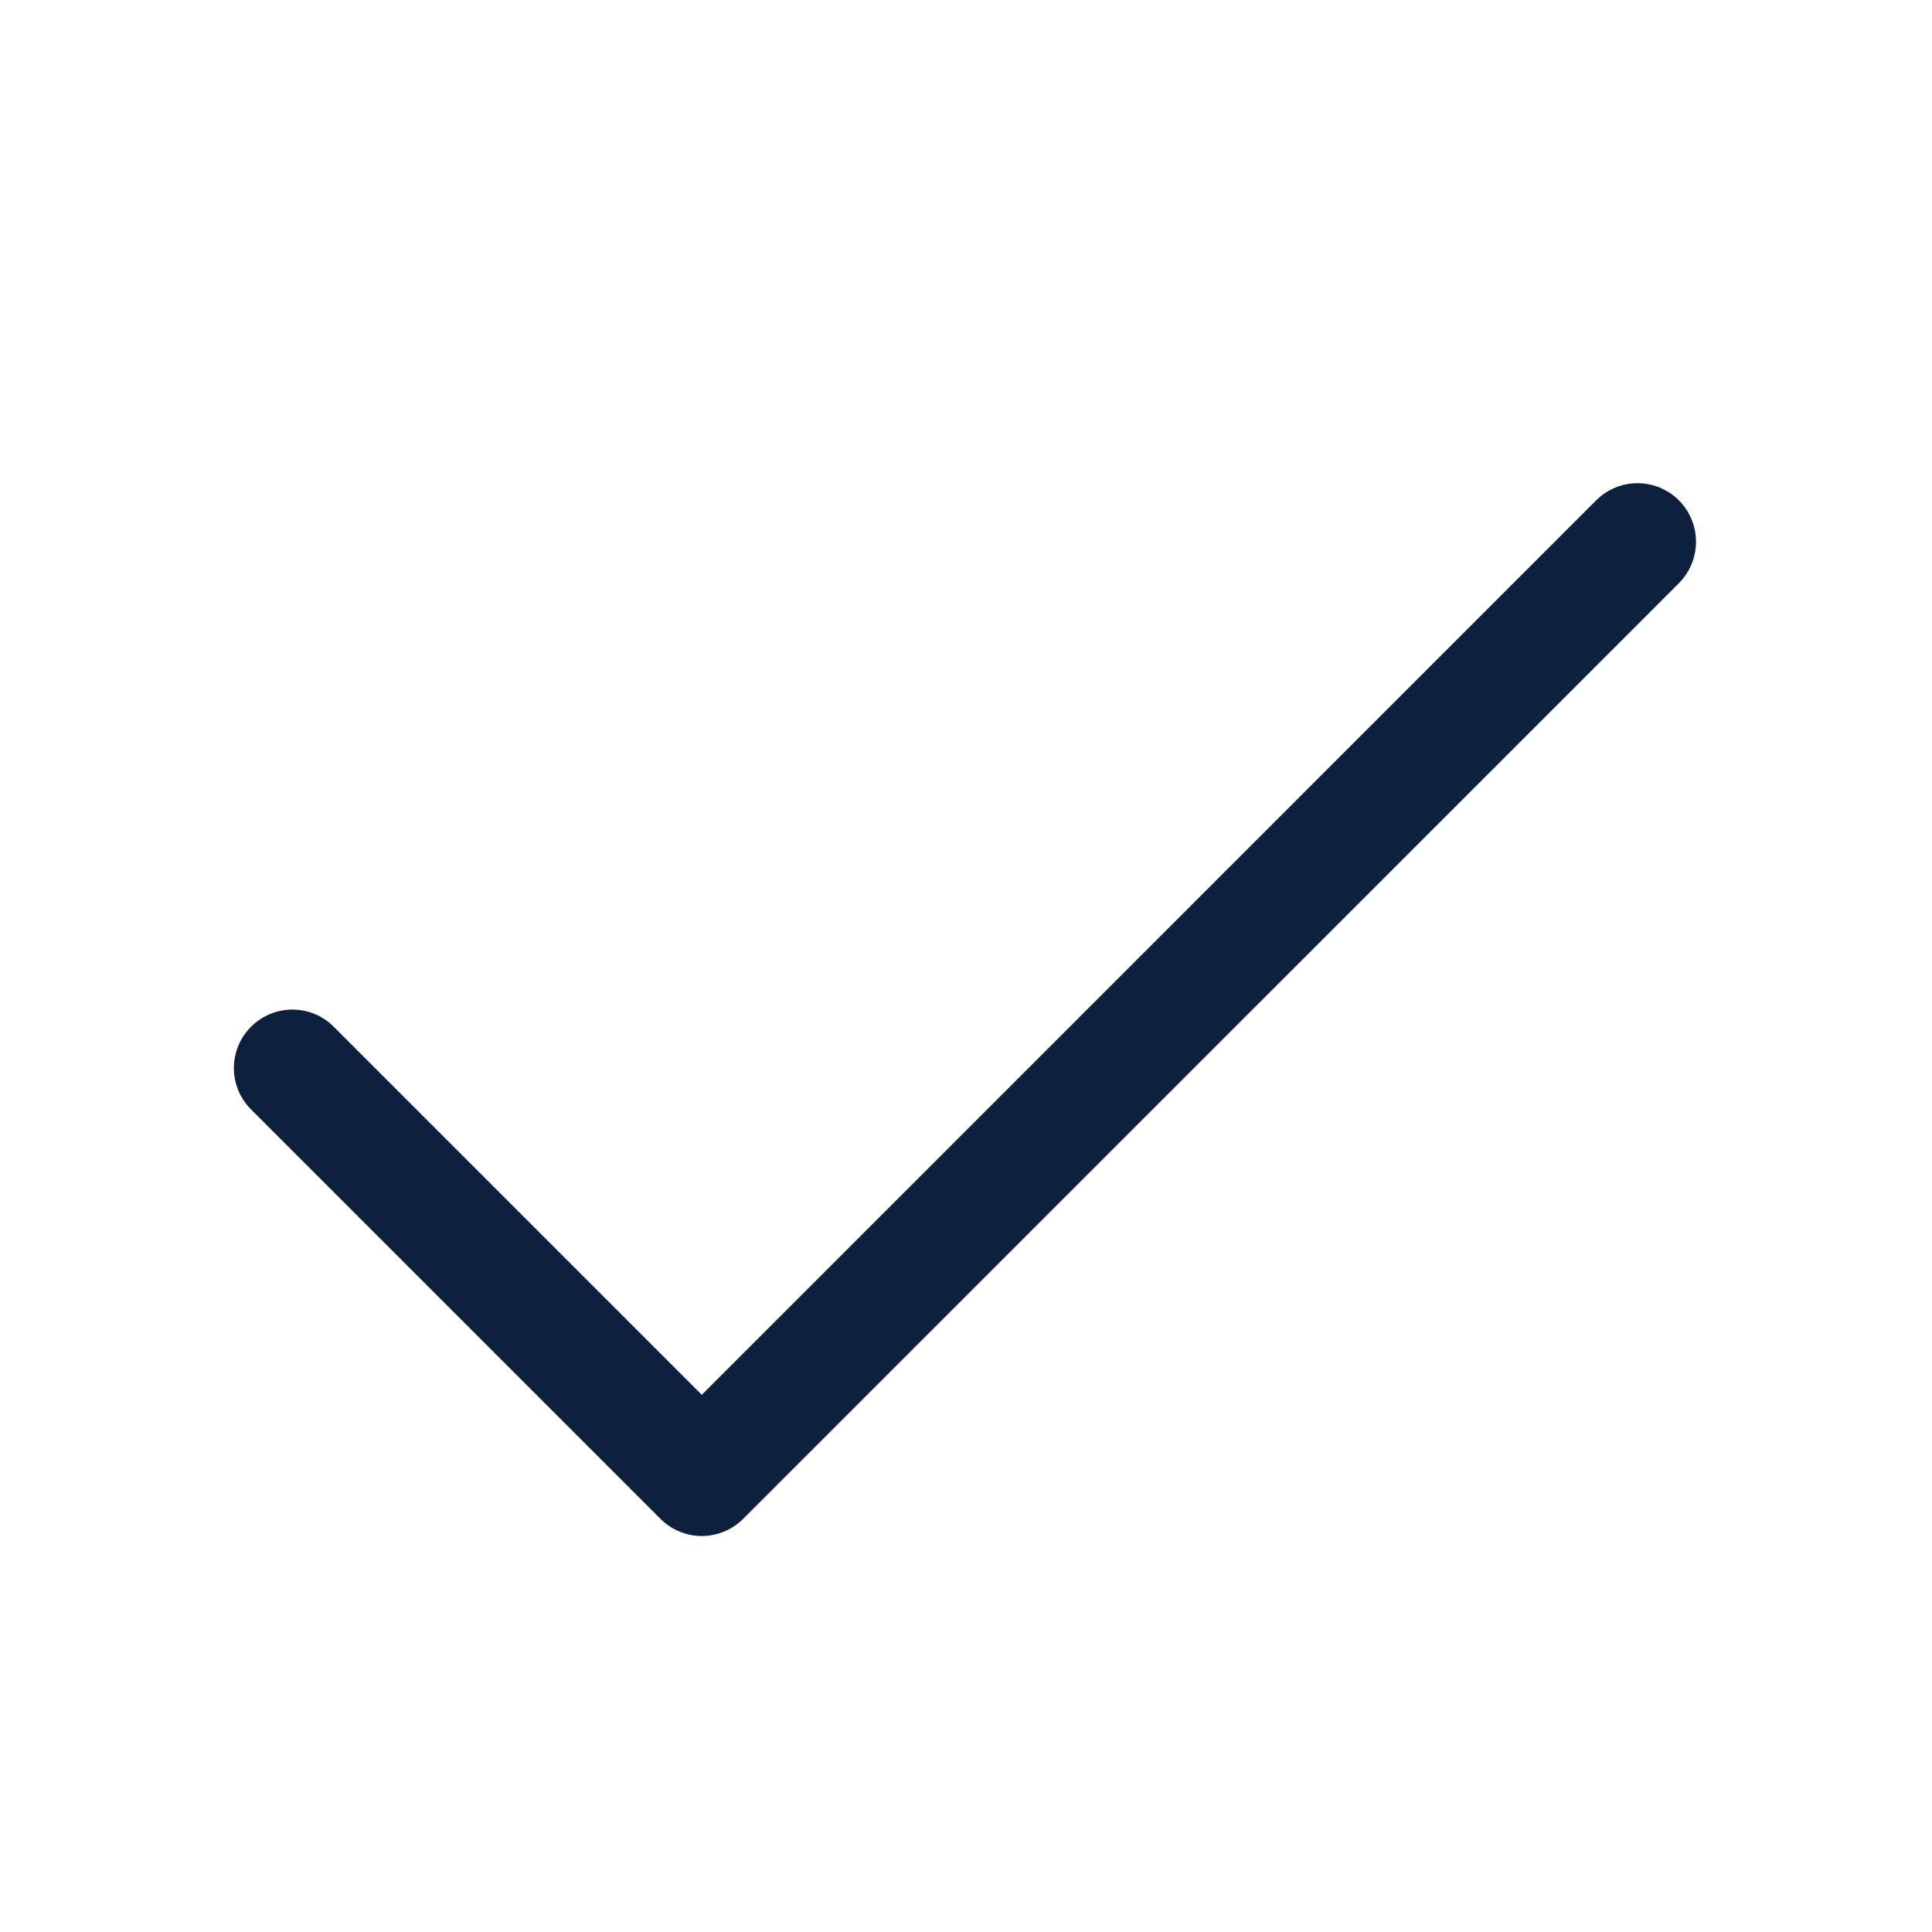 <svg width="20" height="20" viewBox="0 0 20 20" fill="none" xmlns="http://www.w3.org/2000/svg">
<path d="M17.38 6.037L7.693 15.723C7.637 15.779 7.57 15.824 7.497 15.854C7.423 15.885 7.344 15.901 7.265 15.901C7.185 15.901 7.107 15.885 7.033 15.854C6.96 15.824 6.893 15.779 6.837 15.723L2.599 11.485C2.485 11.372 2.421 11.217 2.421 11.057C2.421 10.896 2.485 10.742 2.599 10.629C2.712 10.515 2.866 10.451 3.027 10.451C3.188 10.451 3.342 10.515 3.455 10.629L7.265 14.439L16.523 5.18C16.637 5.066 16.791 5.002 16.951 5.002C17.112 5.002 17.266 5.066 17.38 5.18C17.493 5.293 17.557 5.448 17.557 5.608C17.557 5.769 17.493 5.923 17.38 6.037Z" fill="#0D203D"/>
</svg>
